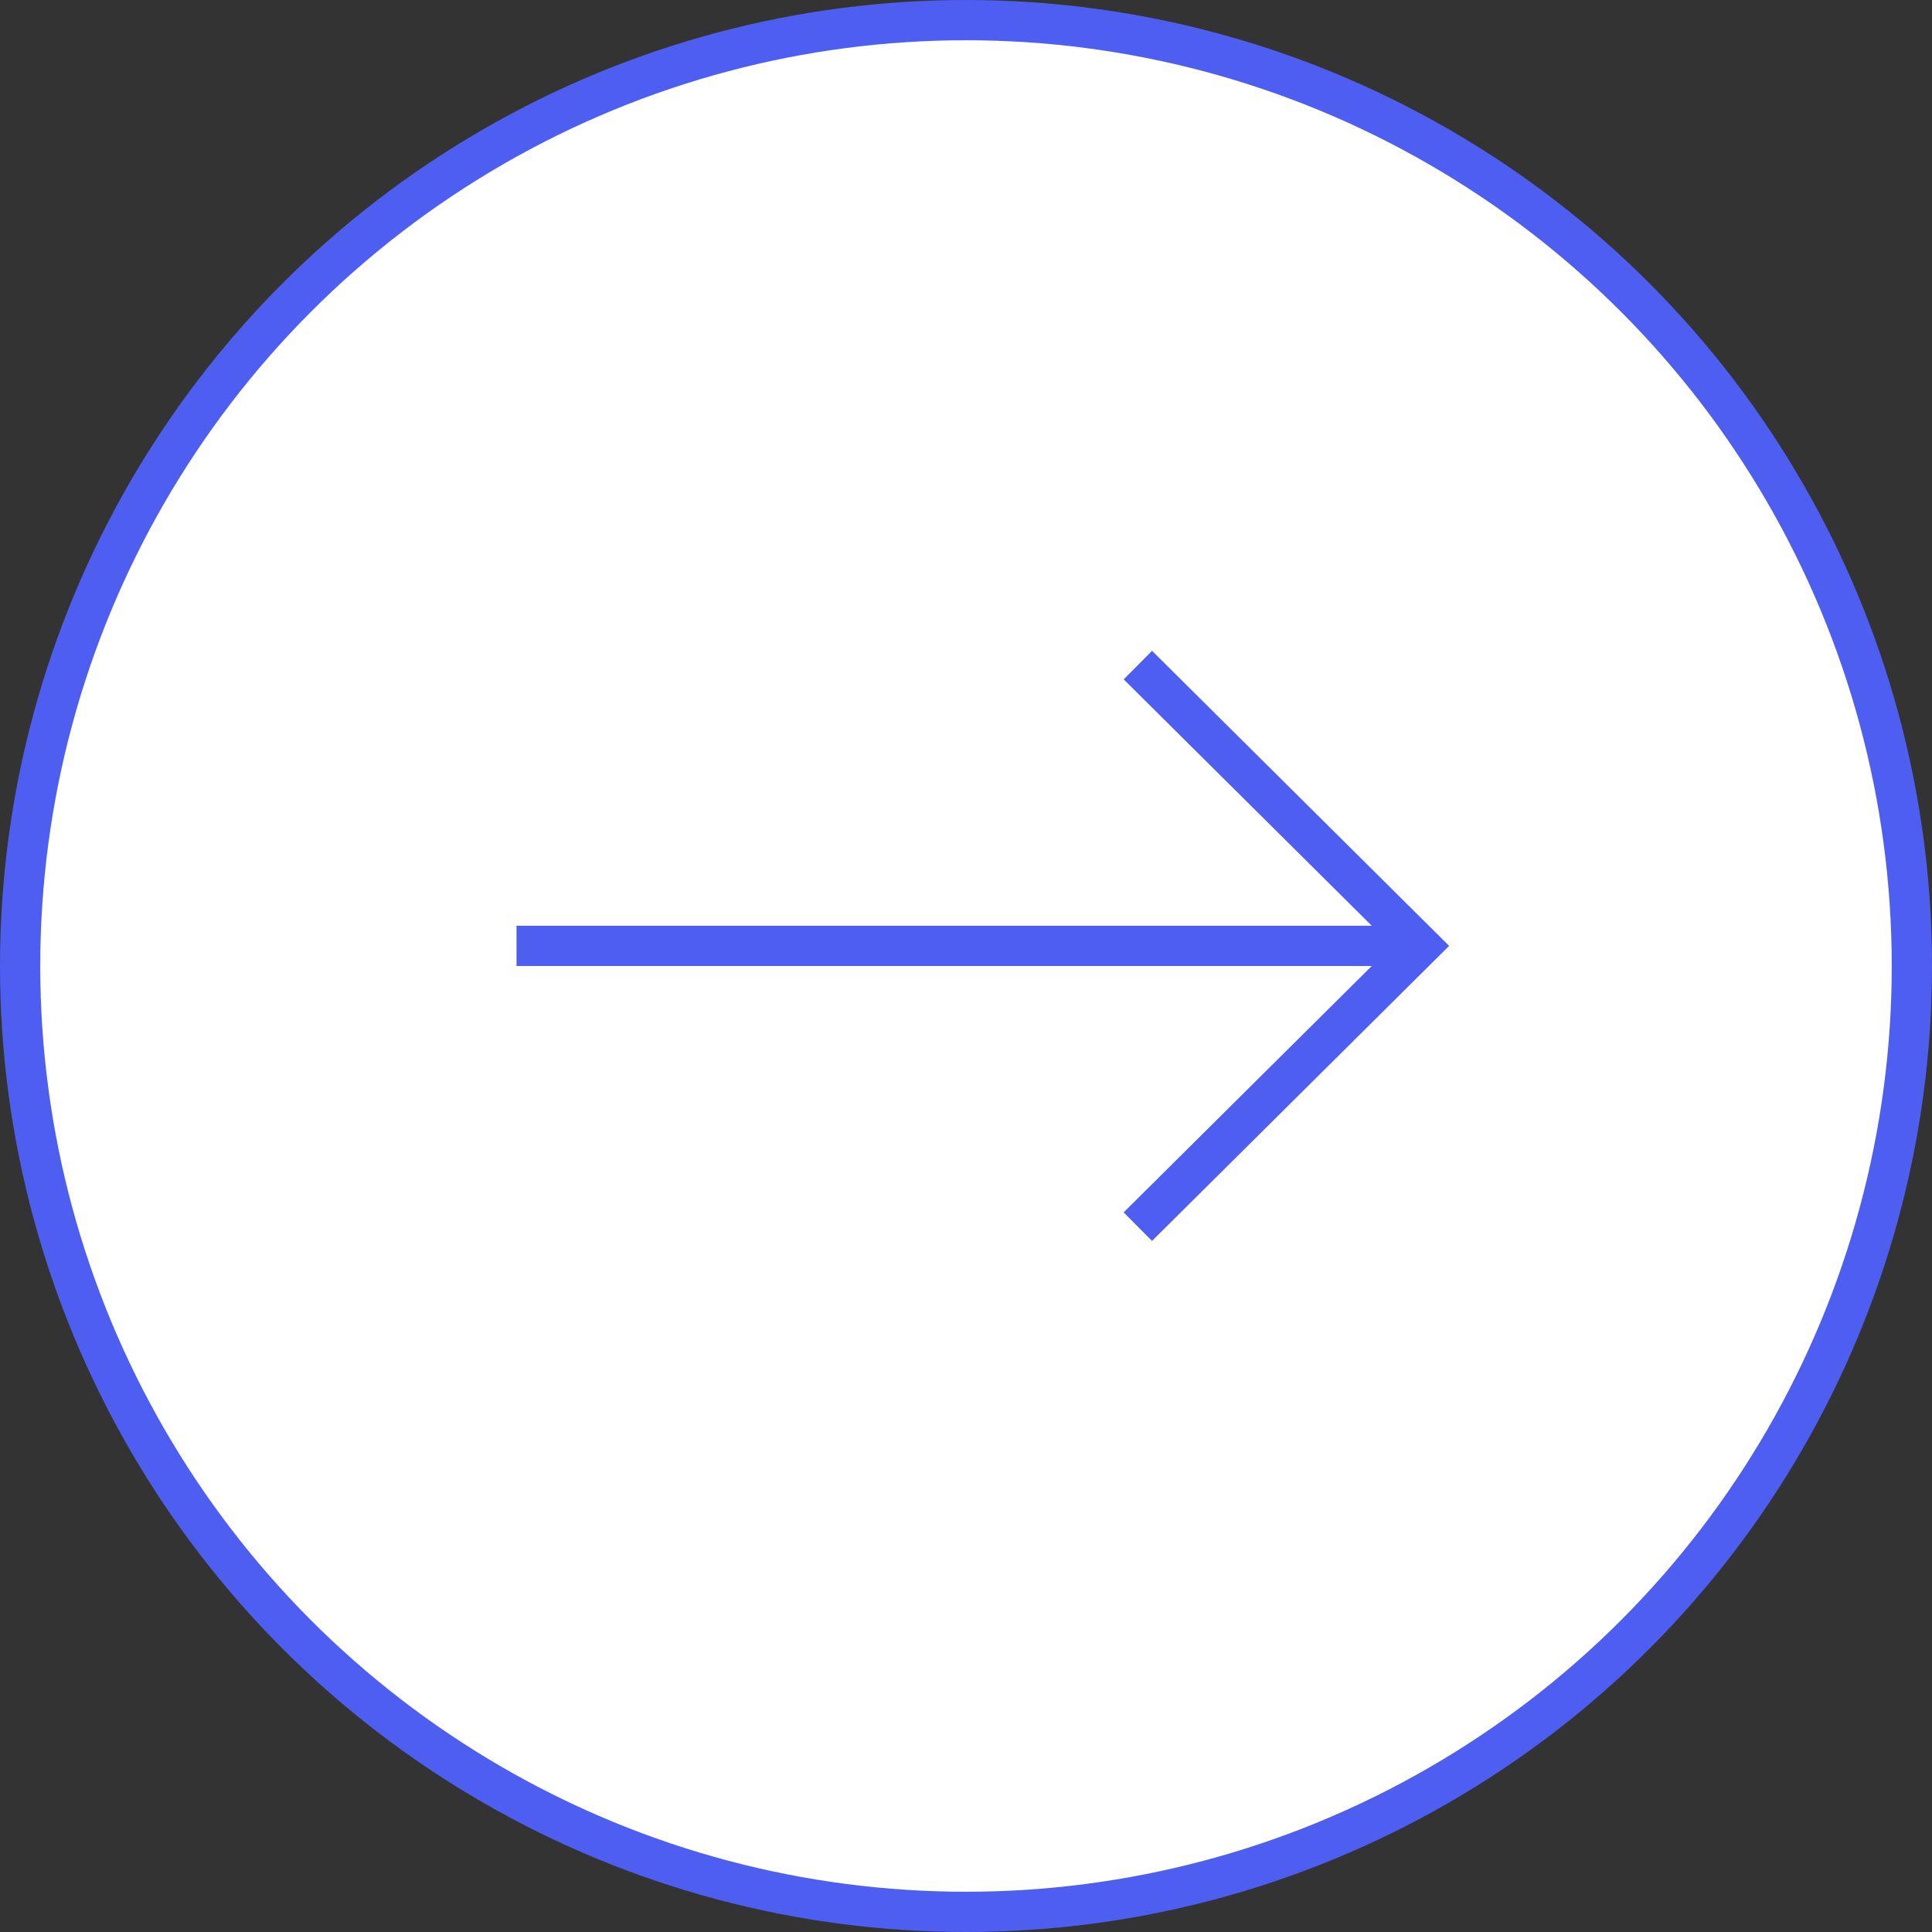 <svg width="48" height="48" xmlns="http://www.w3.org/2000/svg"><rect width="100%" height="100%" fill="#333333" stroke="none"/><g stroke="#4E5EF1" fill="none" fill-rule="evenodd"><circle fill="#FFF" cx="24" cy="24" r="23.5"/><path stroke-linecap="square" d="M13.333 23.5h21.334"/><path d="M28.27 16.524l7.024 6.976-7.025 6.976"/></g></svg>